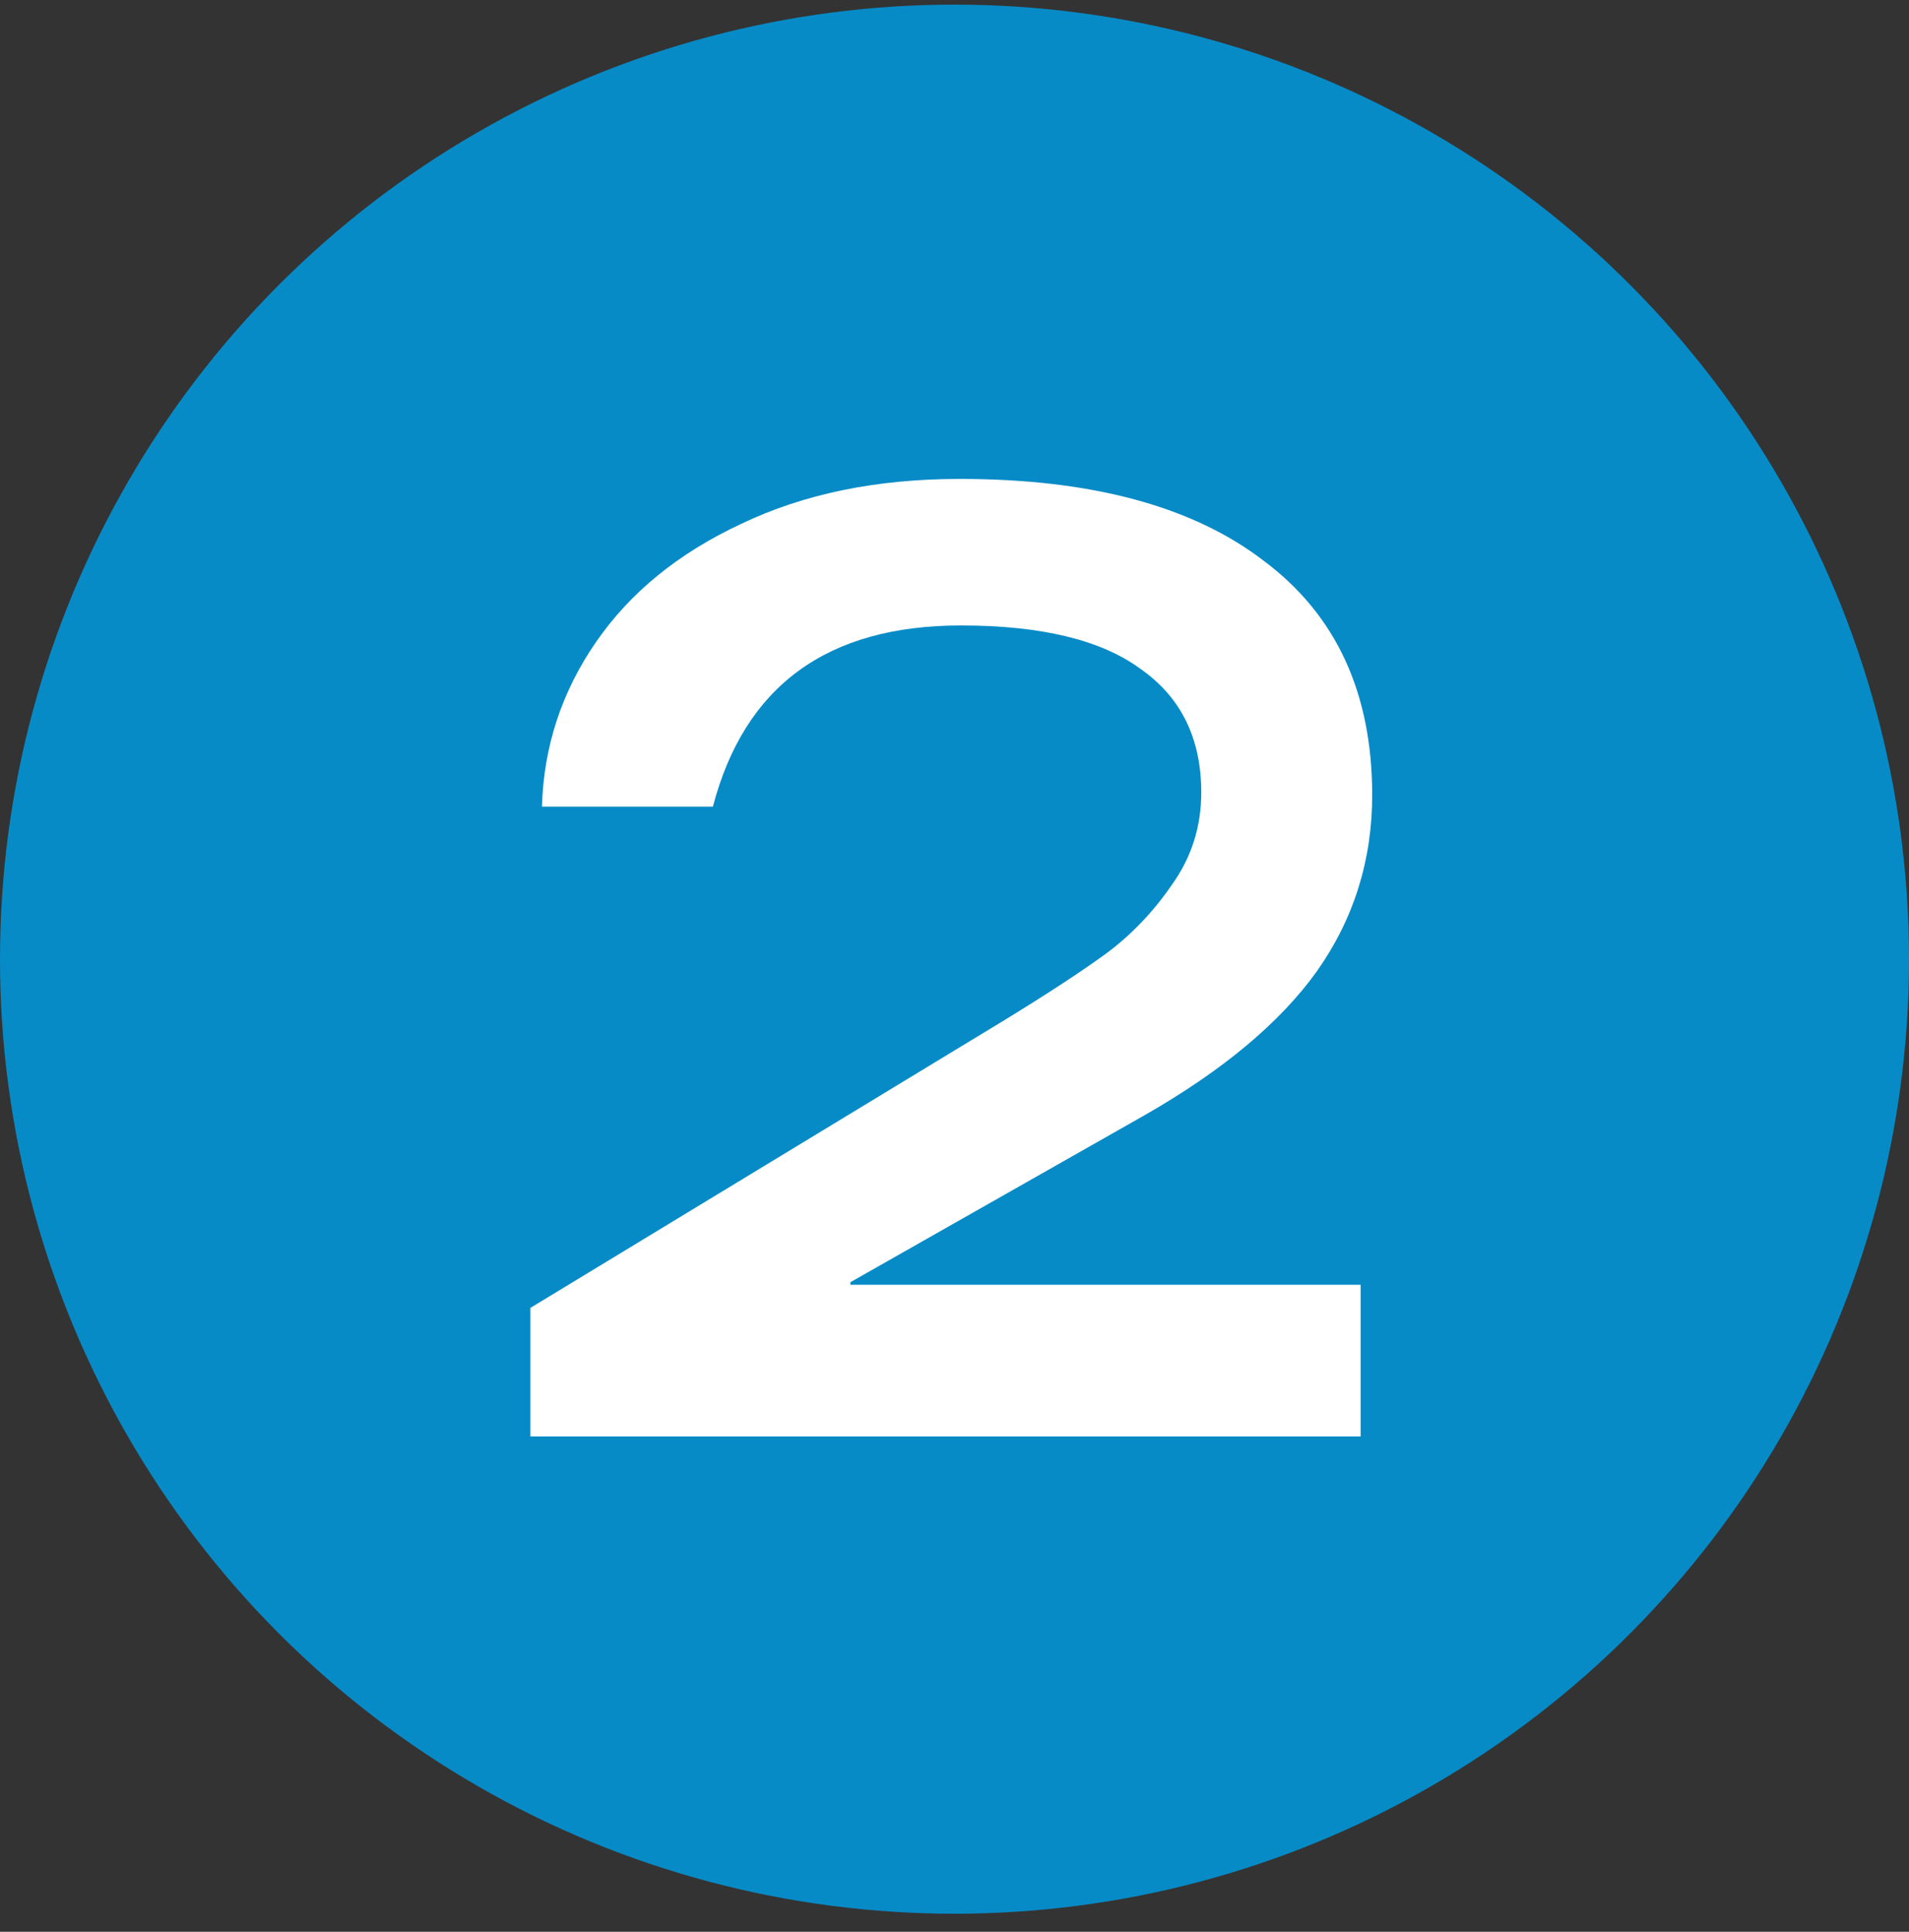 <svg width="84" height="85" viewBox="0 0 84 85" fill="none" xmlns="http://www.w3.org/2000/svg">
<rect x="0" y="0" width="84" height="85" fill="#333333" stroke="none"/>
<circle cx="42" cy="42.204" r="42" fill="#078BC7"/>
<path d="M60.379 34.984C60.379 37.85 59.569 40.432 57.948 42.732C56.327 44.994 53.801 47.105 50.37 49.066L37.419 56.417V56.531H59.87V63.204H23.338V57.548L44.206 44.881C46.053 43.75 47.523 42.788 48.617 41.997C49.748 41.167 50.728 40.149 51.557 38.943C52.425 37.736 52.858 36.379 52.858 34.871C52.858 32.496 51.972 30.686 50.2 29.442C48.466 28.16 45.827 27.52 42.283 27.52C36.401 27.52 32.763 30.177 31.368 35.493H23.847C23.922 32.854 24.714 30.441 26.222 28.255C27.73 26.068 29.86 24.334 32.612 23.052C35.365 21.732 38.569 21.073 42.226 21.073C48.032 21.073 52.5 22.279 55.629 24.692C58.796 27.067 60.379 30.498 60.379 34.984Z" fill="white"/>
</svg>
